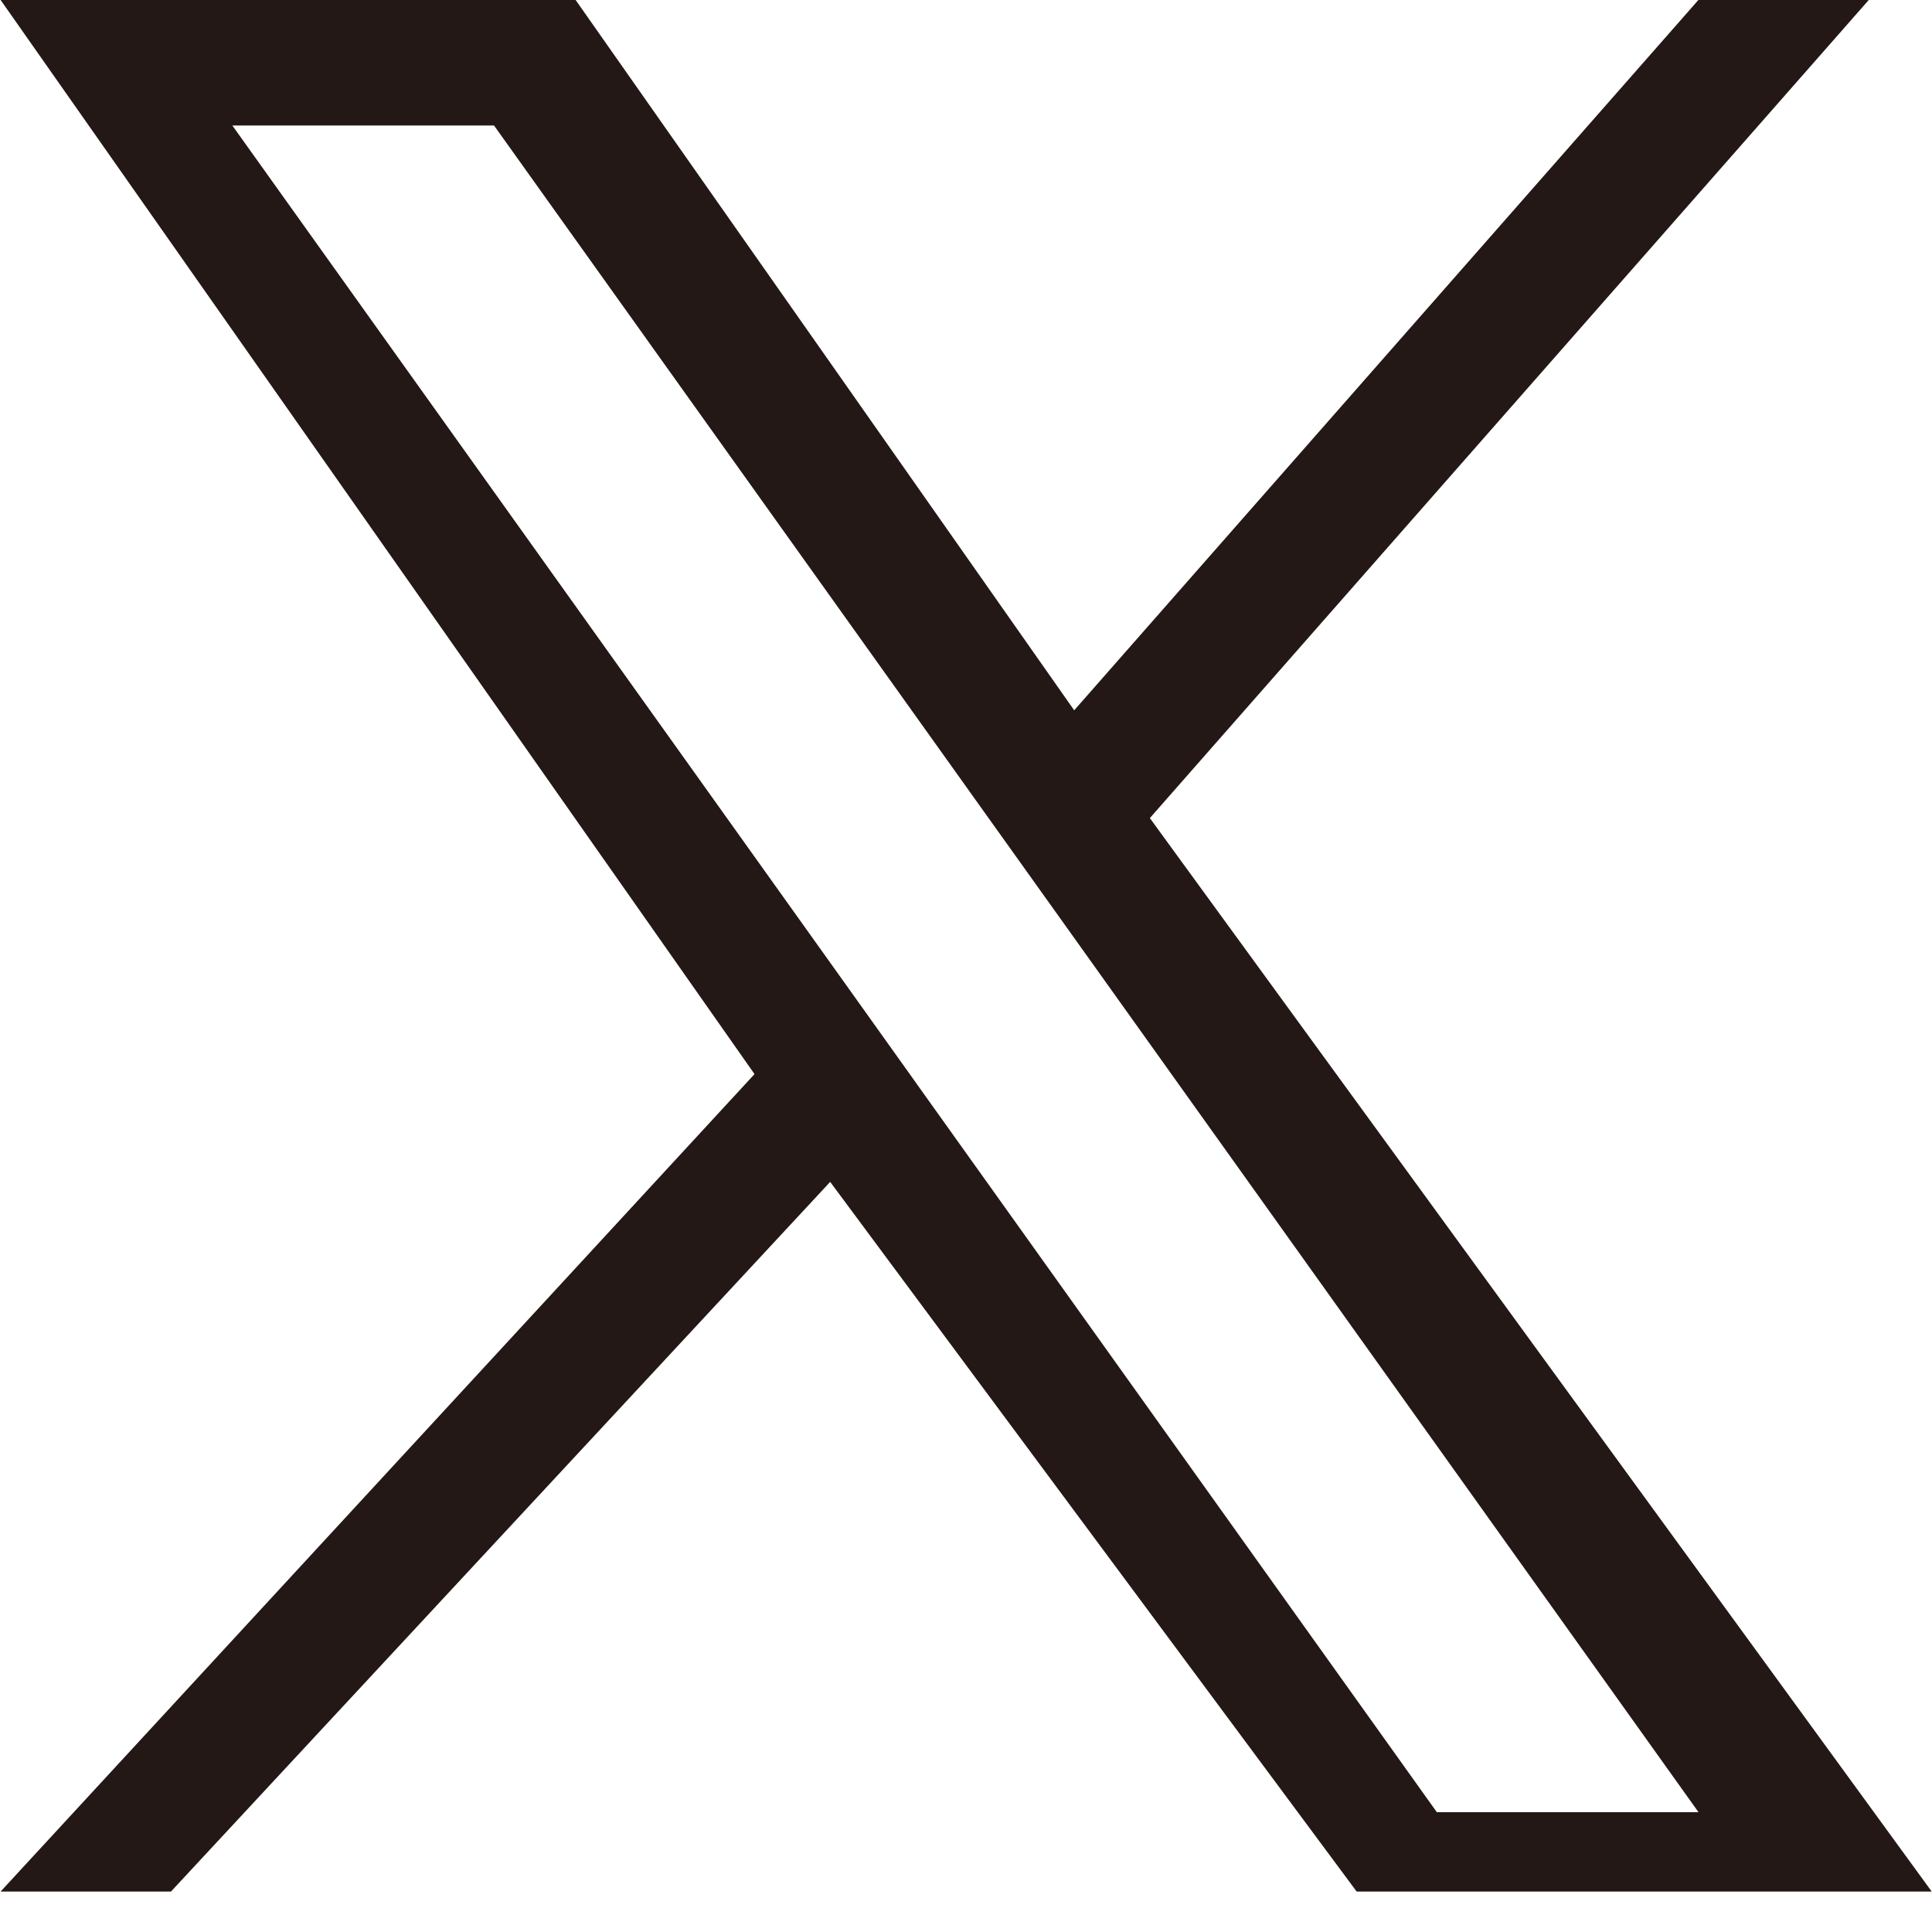 <svg 
 xmlns="http://www.w3.org/2000/svg"
 xmlns:xlink="http://www.w3.org/1999/xlink"
 width="43px" height="43px">
<path fill-rule="evenodd"  fill="rgb(35, 24, 21)"
 d="M25.592,18.208 L41.593,-0.001 L37.801,-0.001 L23.908,15.809 L12.811,-0.001 L0.013,-0.001 L16.793,23.906 L0.013,42.1 L3.805,42.1 L18.477,26.305 L30.195,42.1 L42.994,42.1 L25.592,18.208 L25.592,18.208 ZM20.399,24.117 L18.699,21.736 L5.171,2.793 L10.995,2.793 L21.912,18.082 L23.612,20.461 L37.803,40.333 L31.979,40.333 L20.399,24.118 L20.399,24.117 Z"/>
</svg>